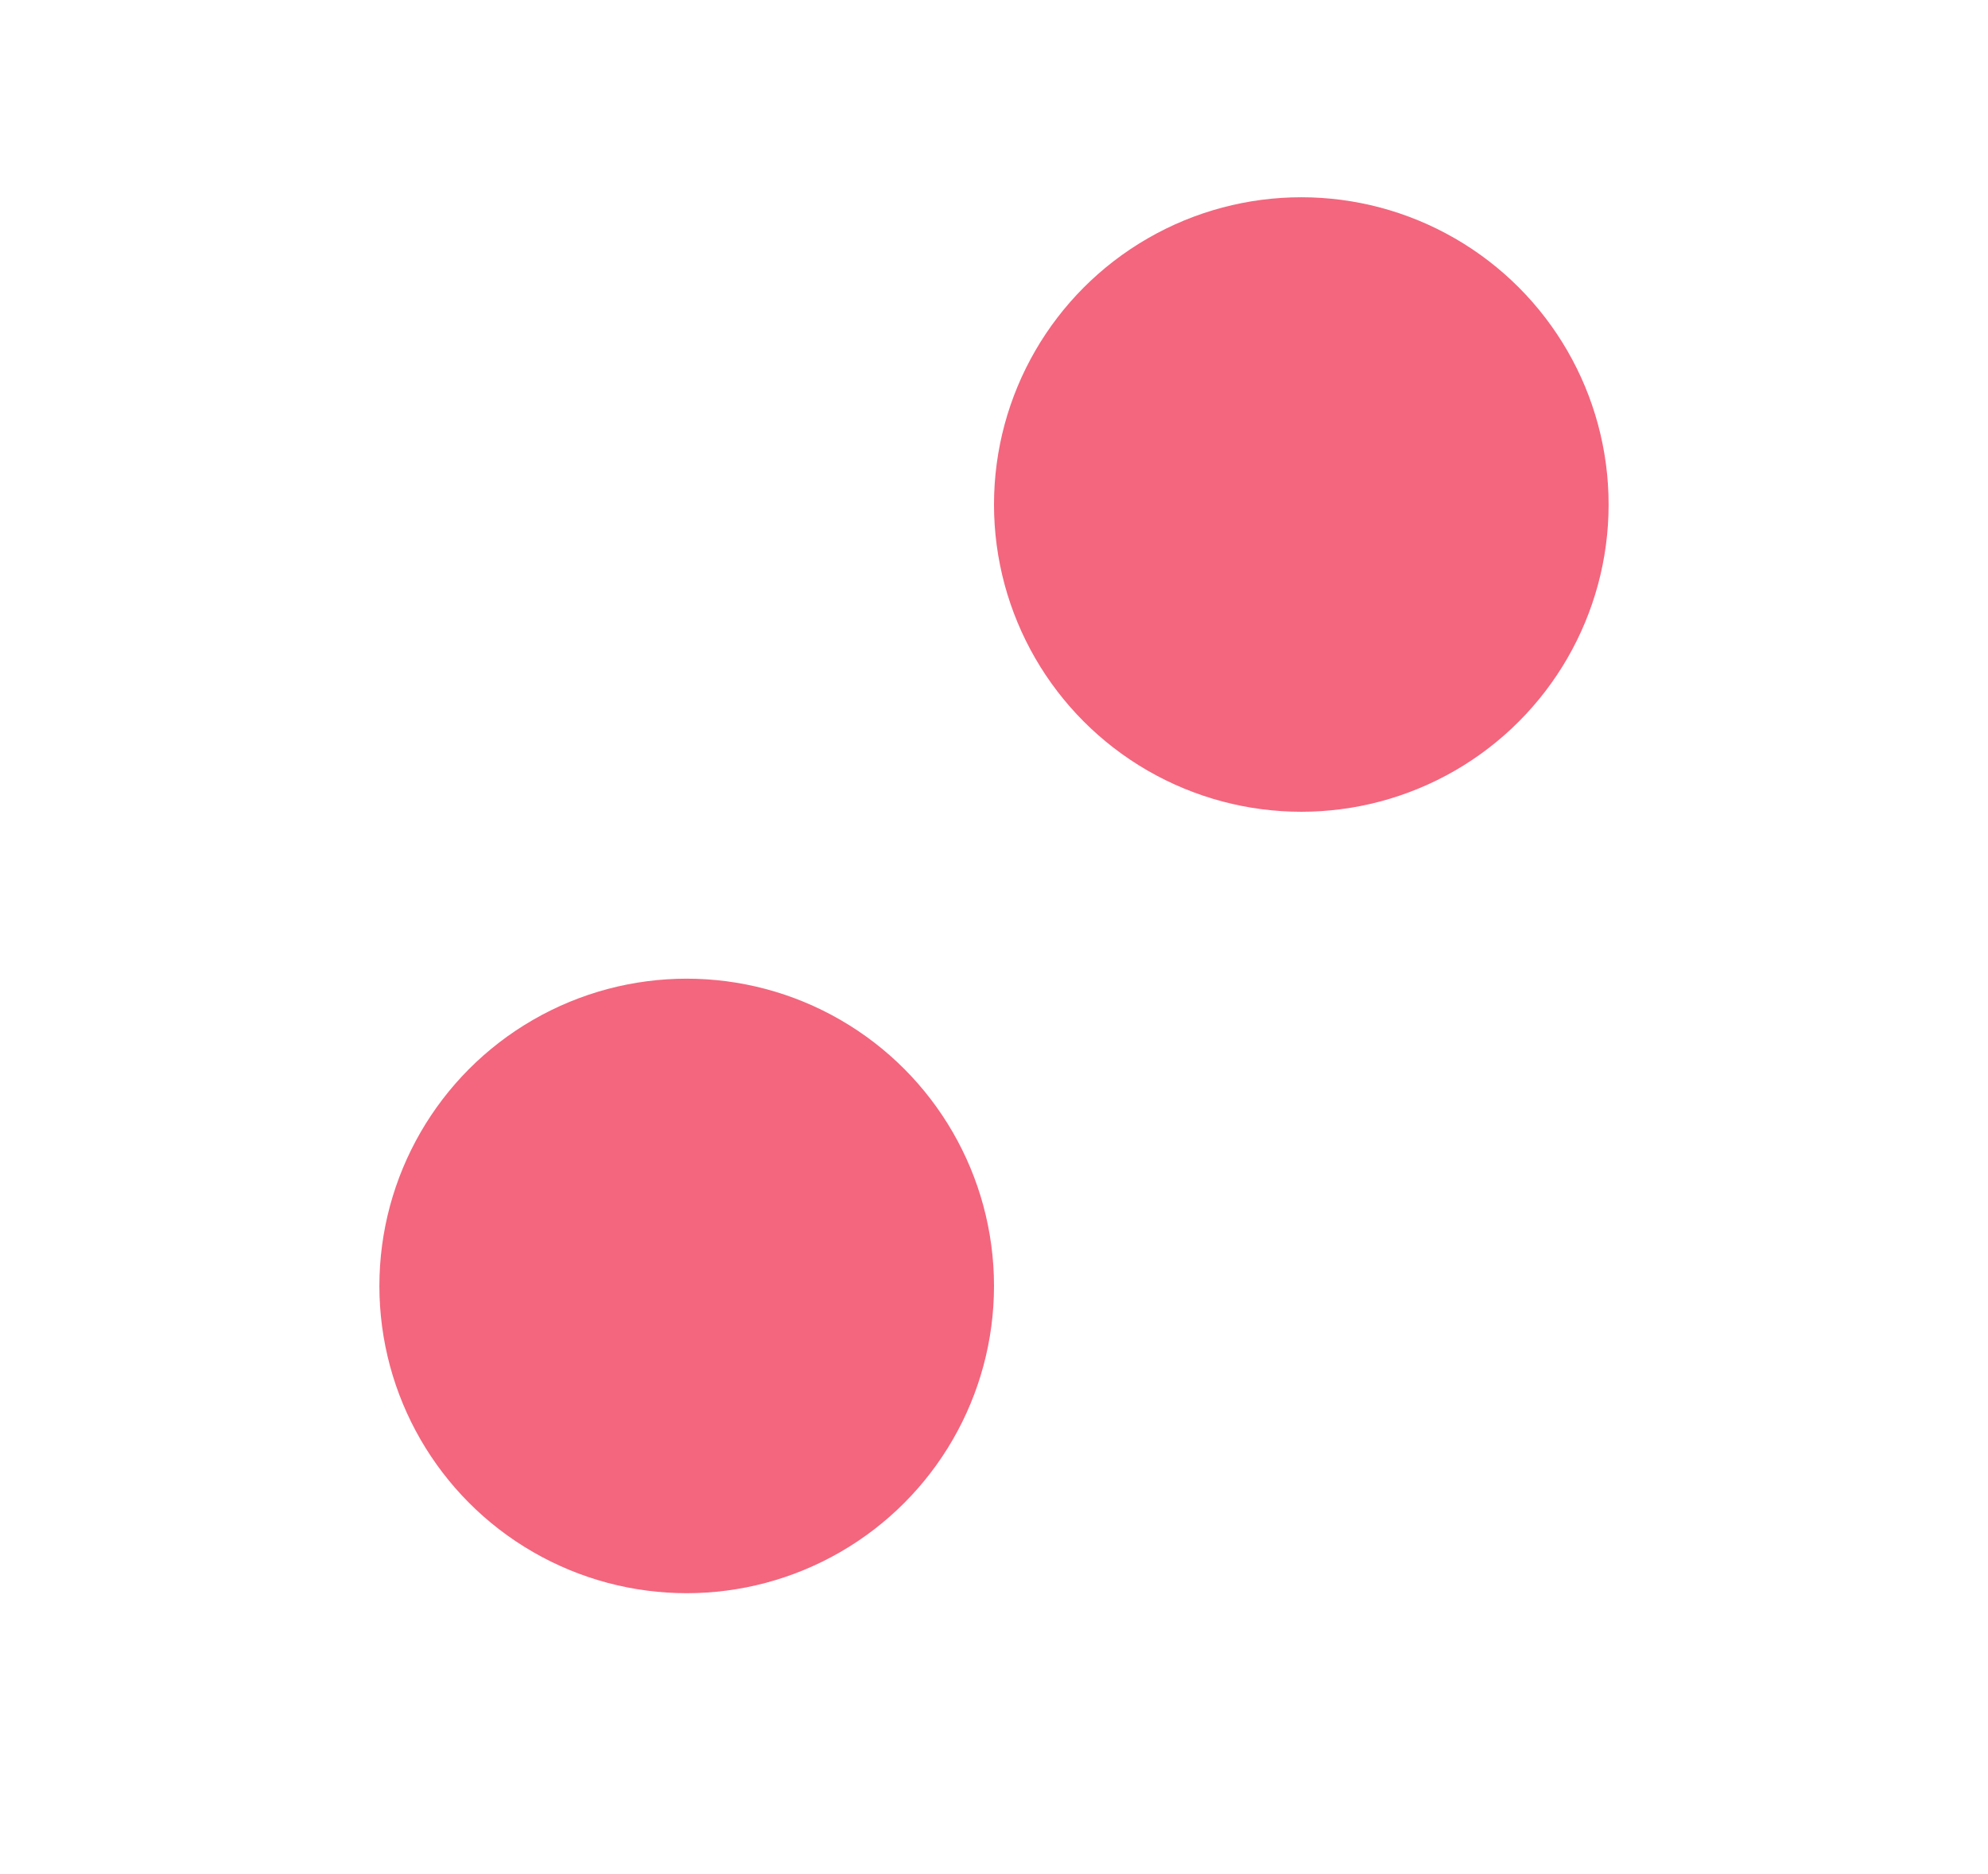 <svg xmlns="http://www.w3.org/2000/svg" width="786" height="741" fill="none" viewBox="0 0 786 741">
    <g filter="url(#a)" opacity=".6">
        <circle cx="514.5" cy="199.5" r="121.5" fill="#eb0028"/>
    </g>
    <g filter="url(#b)" opacity=".6">
        <circle cx="271.5" cy="508.5" r="121.5" fill="#eb0028"/>
    </g>
    <defs>
        <filter id="a" width="543" height="543" x="243" y="-72" color-interpolation-filters="sRGB"
                filterUnits="userSpaceOnUse">
            <feFlood flood-opacity="0" result="BackgroundImageFix"/>
            <feBlend in="SourceGraphic" in2="BackgroundImageFix" result="shape"/>
            <feGaussianBlur result="effect1_foregroundBlur_2046_498" stdDeviation="75"/>
        </filter>
        <filter id="b" width="543" height="543" x="0" y="237" color-interpolation-filters="sRGB"
                filterUnits="userSpaceOnUse">
            <feFlood flood-opacity="0" result="BackgroundImageFix"/>
            <feBlend in="SourceGraphic" in2="BackgroundImageFix" result="shape"/>
            <feGaussianBlur result="effect1_foregroundBlur_2046_498" stdDeviation="75"/>
        </filter>
    </defs>
</svg>
